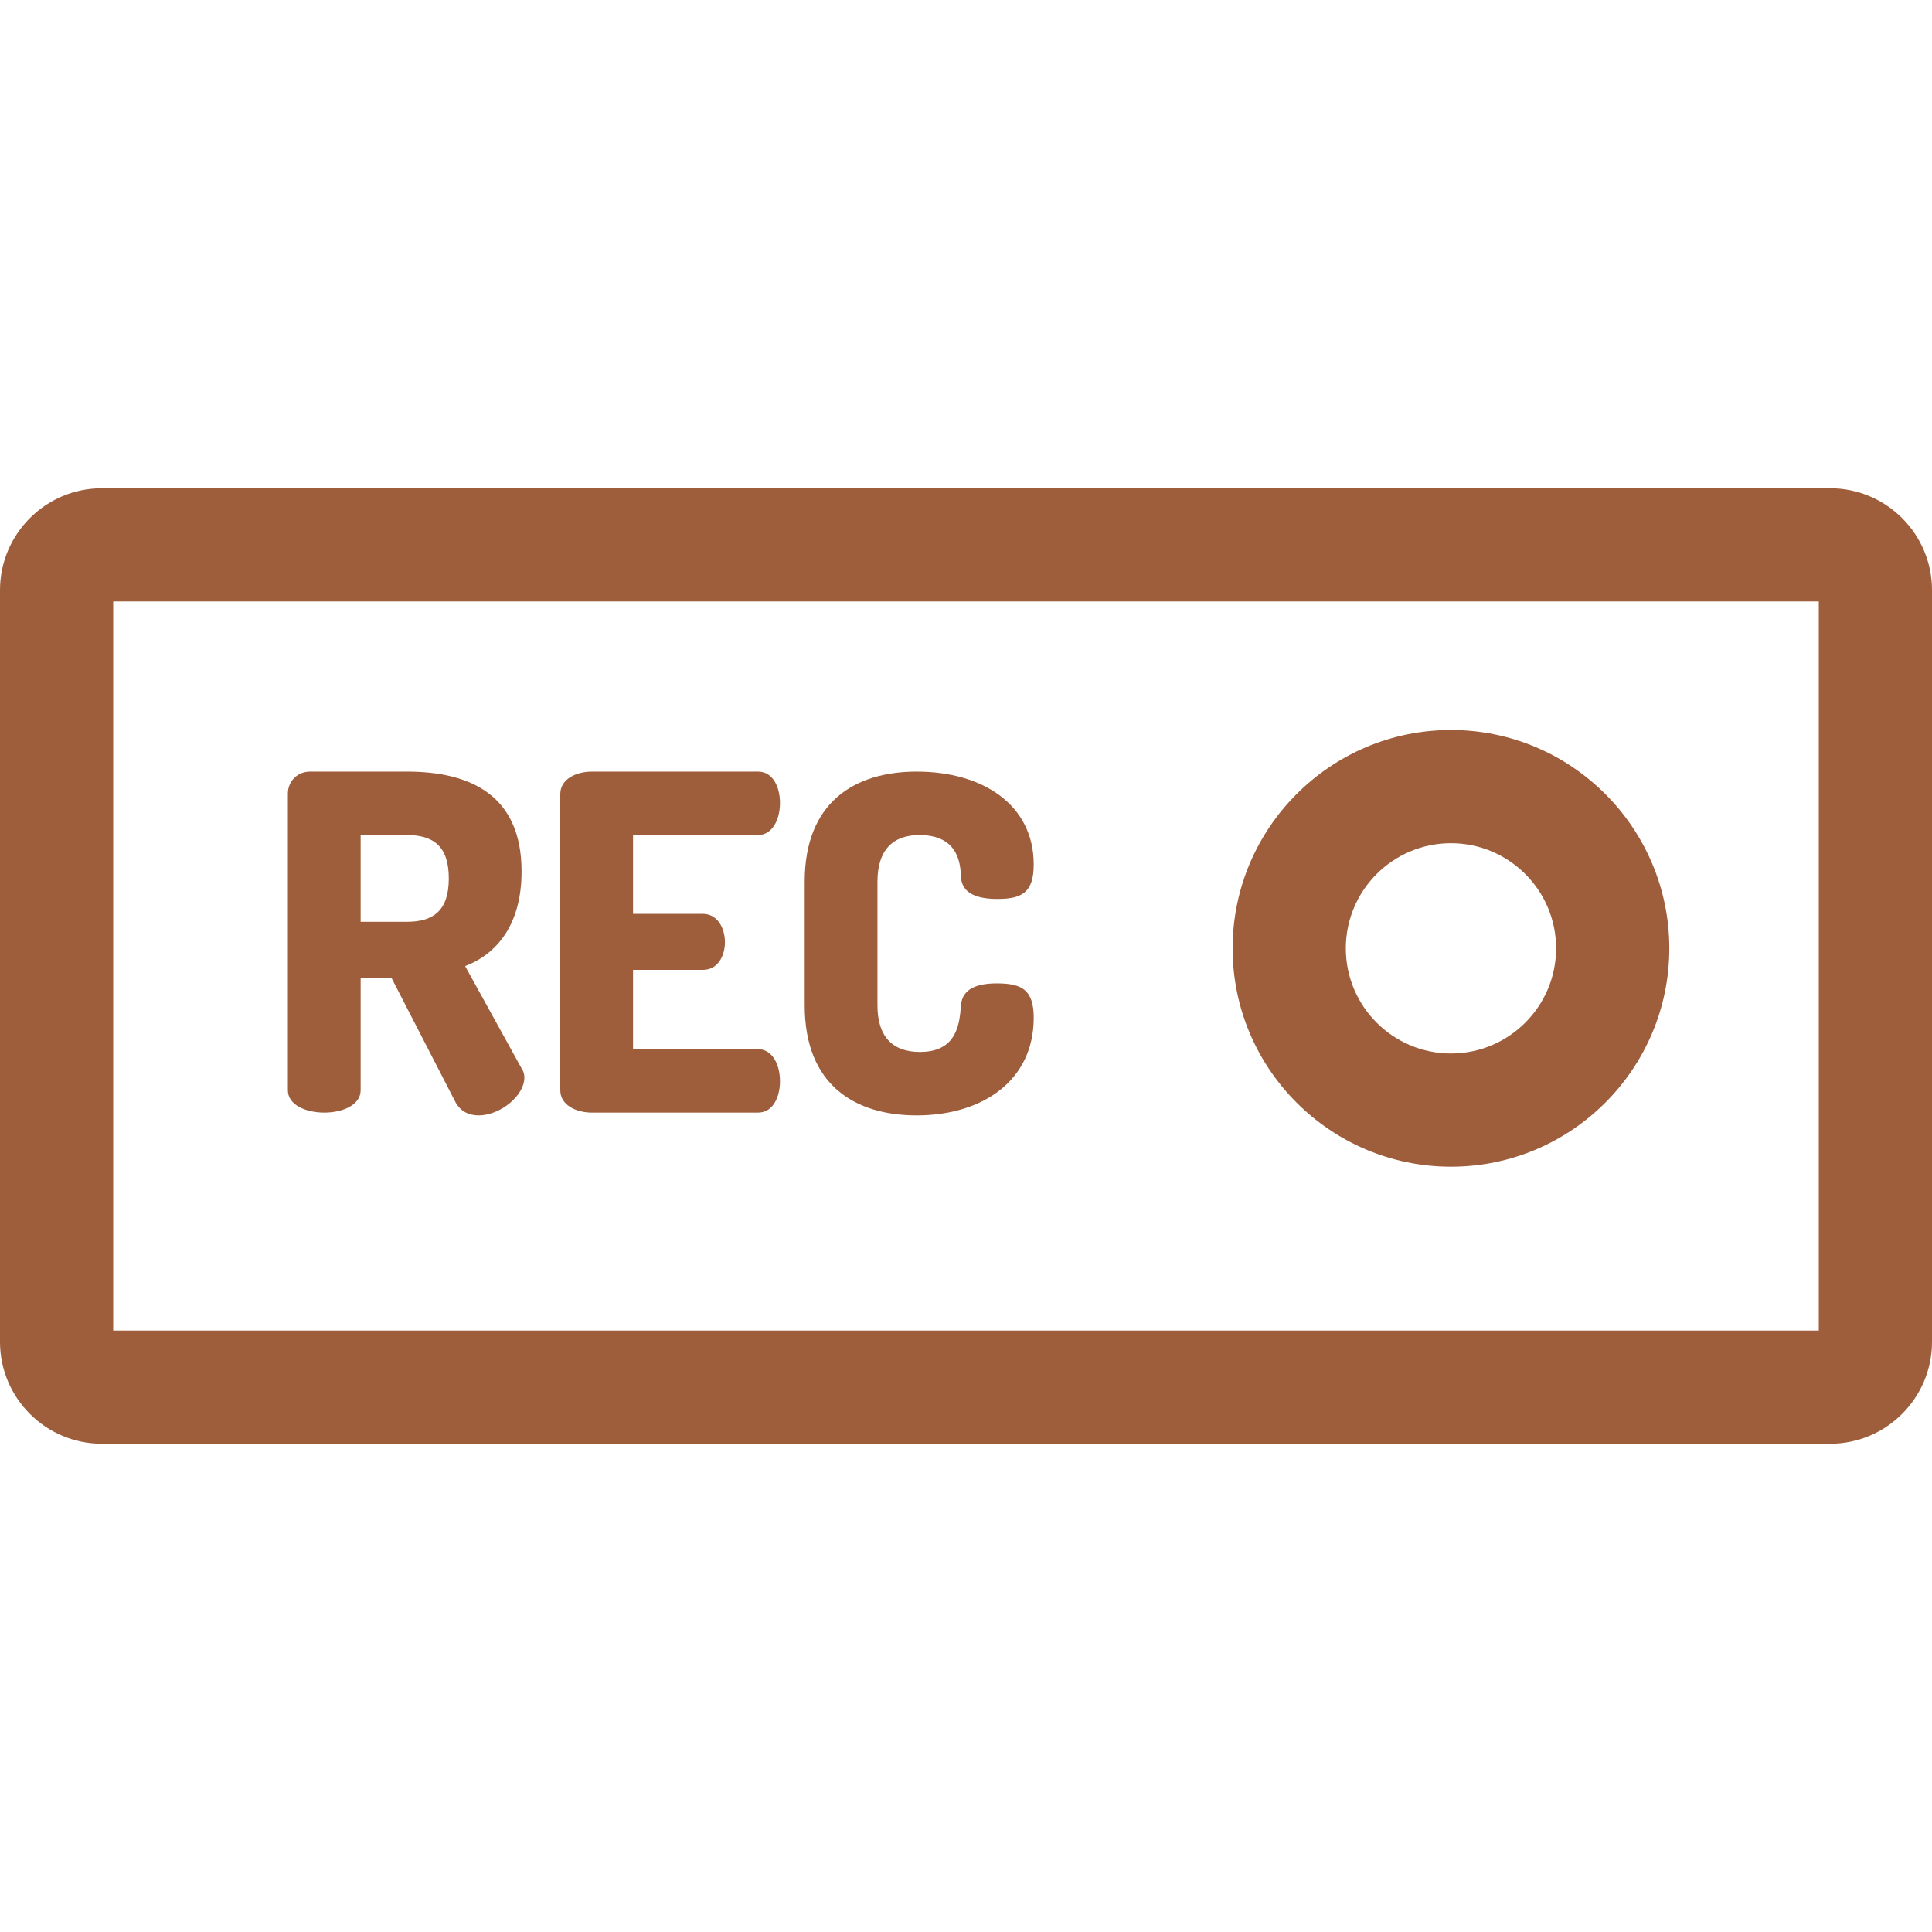 <?xml version="1.0" encoding="UTF-8"?> <svg xmlns="http://www.w3.org/2000/svg" xmlns:xlink="http://www.w3.org/1999/xlink" xmlns:svgjs="http://svgjs.com/svgjs" width="512" height="512" x="0" y="0" viewBox="0 0 512 512" style="enable-background:new 0 0 512 512" xml:space="preserve" class=""> <g> <path xmlns="http://www.w3.org/2000/svg" d="m384.52 309.185c31.906 0 57.864-25.958 57.864-57.864s-25.958-57.863-57.864-57.863-57.864 25.957-57.864 57.863c-.001 31.906 25.957 57.864 57.864 57.864zm0-85.728c15.364 0 27.864 12.499 27.864 27.863s-12.5 27.864-27.864 27.864-27.864-12.5-27.864-27.864c-.001-15.364 12.499-27.863 27.864-27.863z" fill="#9e5d3b" data-original="#000000" style=""></path> <path xmlns="http://www.w3.org/2000/svg" d="m85.933 294.846c4.821 0 9.642-1.978 9.642-5.934v-29.79h8.159l16.935 32.881c1.359 2.596 3.708 3.584 6.181 3.584 5.686 0 12.113-5.191 12.113-10.012 0-.618-.123-1.483-.618-2.226l-15.08-27.318c8.652-3.337 14.957-11.248 14.957-25.093 0-20.149-13.474-26.453-30.408-26.453h-25.589c-3.585 0-5.934 2.72-5.934 5.811v78.616c0 3.956 4.821 5.934 9.642 5.934zm9.641-73.549h12.238c6.922 0 11.125 2.843 11.125 11.496 0 8.652-4.203 11.496-11.125 11.496h-12.238z" fill="#9e5d3b" data-original="#000000" style=""></path> <path xmlns="http://www.w3.org/2000/svg" d="m156.888 294.846h44.005c4.079 0 5.811-4.326 5.811-8.282 0-4.573-2.102-8.529-5.811-8.529h-33.128v-21.014h18.542c4.079 0 5.81-3.955 5.81-7.293 0-3.956-2.102-7.54-5.81-7.54h-18.542v-20.891h33.128c3.709 0 5.811-3.955 5.811-8.529 0-3.955-1.731-8.282-5.811-8.282h-44.005c-4.203 0-8.406 1.979-8.406 5.934v78.493c-.001 3.955 4.203 5.933 8.406 5.933z" fill="#9e5d3b" data-original="#000000" style=""></path> <path xmlns="http://www.w3.org/2000/svg" d="m242.921 295.587c17.677 0 31.026-9.394 31.026-25.834 0-7.417-3.09-9.147-9.765-9.147-4.944 0-9.147 1.236-9.518 5.81-.37 4.821-.988 12.361-10.878 12.361-7.169 0-11.248-3.956-11.248-12.361v-32.757c0-8.405 4.079-12.361 11.125-12.361 10.507 0 10.878 7.911 11.001 11.125.247 4.45 4.45 5.809 9.642 5.809 6.552 0 9.642-1.73 9.642-9.147 0-15.698-13.35-24.599-31.026-24.599-16.192 0-29.666 7.911-29.666 29.173v32.757c-.001 21.26 13.473 29.171 29.665 29.171z" fill="#9e5d3b" data-original="#000000" style=""></path> <path xmlns="http://www.w3.org/2000/svg" d="m485 129.391h-458c-14.888 0-27 12.112-27 27v199.219c0 14.888 12.112 27 27 27h458c14.888 0 27-12.112 27-27v-199.219c0-14.888-12.112-27-27-27zm-3 223.218h-452v-193.218h452z" fill="#9e5d3b" data-original="#000000" style=""></path> </g> </svg> 